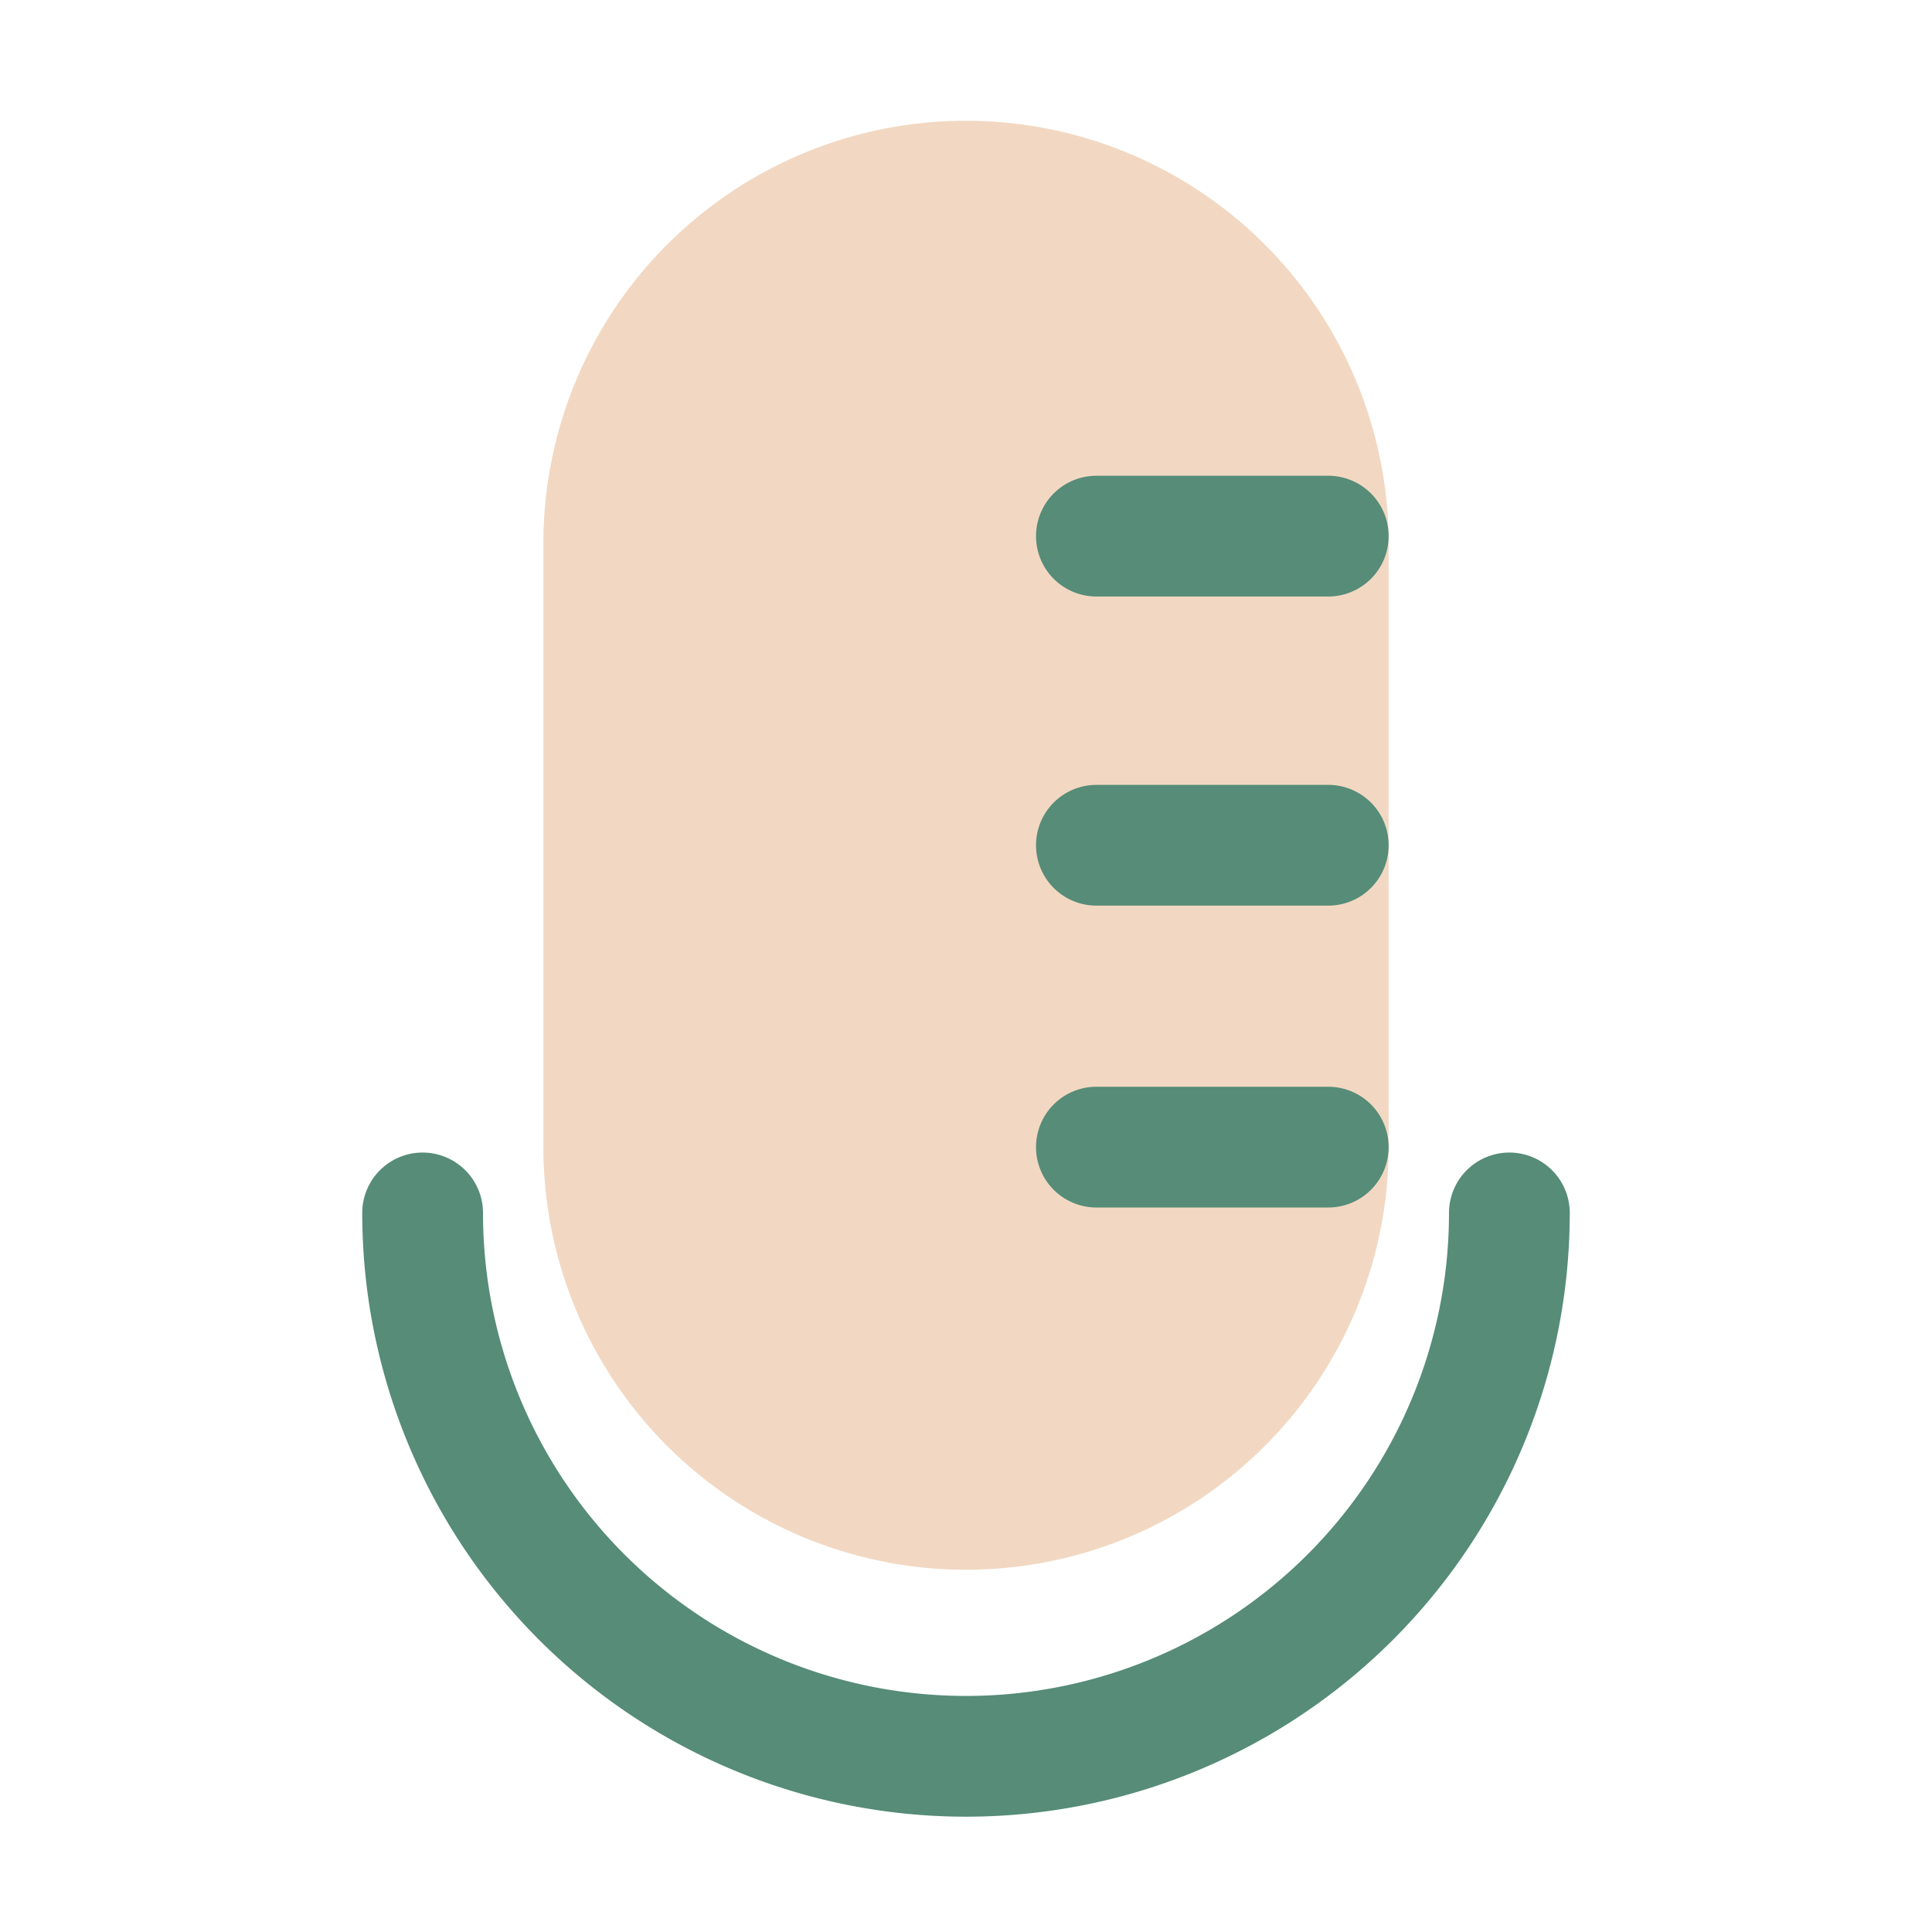 <?xml version="1.0" ?>

<svg width="800px" height="800px" viewBox="0 0 32 32" xmlns="http://www.w3.org/2000/svg">
<defs>
<style>.cls-1{fill:#f2d8c2;}.cls-2{fill:#568c78;}</style>
</defs>
<title/>
<g data-name="Layer 10" id="Layer_10">
<path class="cls-1" d="M16,2A7,7,0,0,0,9,9V19a7,7,0,0,0,14,0V9A7,7,0,0,0,16,2Z"/>
<path class="cls-2" d="M22,9.88H18.16a1,1,0,0,1,0-2H22a1,1,0,0,1,0,2Z"/>
<path class="cls-2" d="M22,20H18.16a1,1,0,0,1,0-2H22a1,1,0,0,1,0,2Z"/>
<path class="cls-2" d="M22,15H18.16a1,1,0,1,1,0-2H22a1,1,0,0,1,0,2Z"/>
<path class="cls-2" d="M16,30.09a10,10,0,0,1-10-10,1,1,0,0,1,2,0,8,8,0,1,0,16,0,1,1,0,0,1,2,0A10,10,0,0,1,16,30.09Z"/>
</g>
</svg>